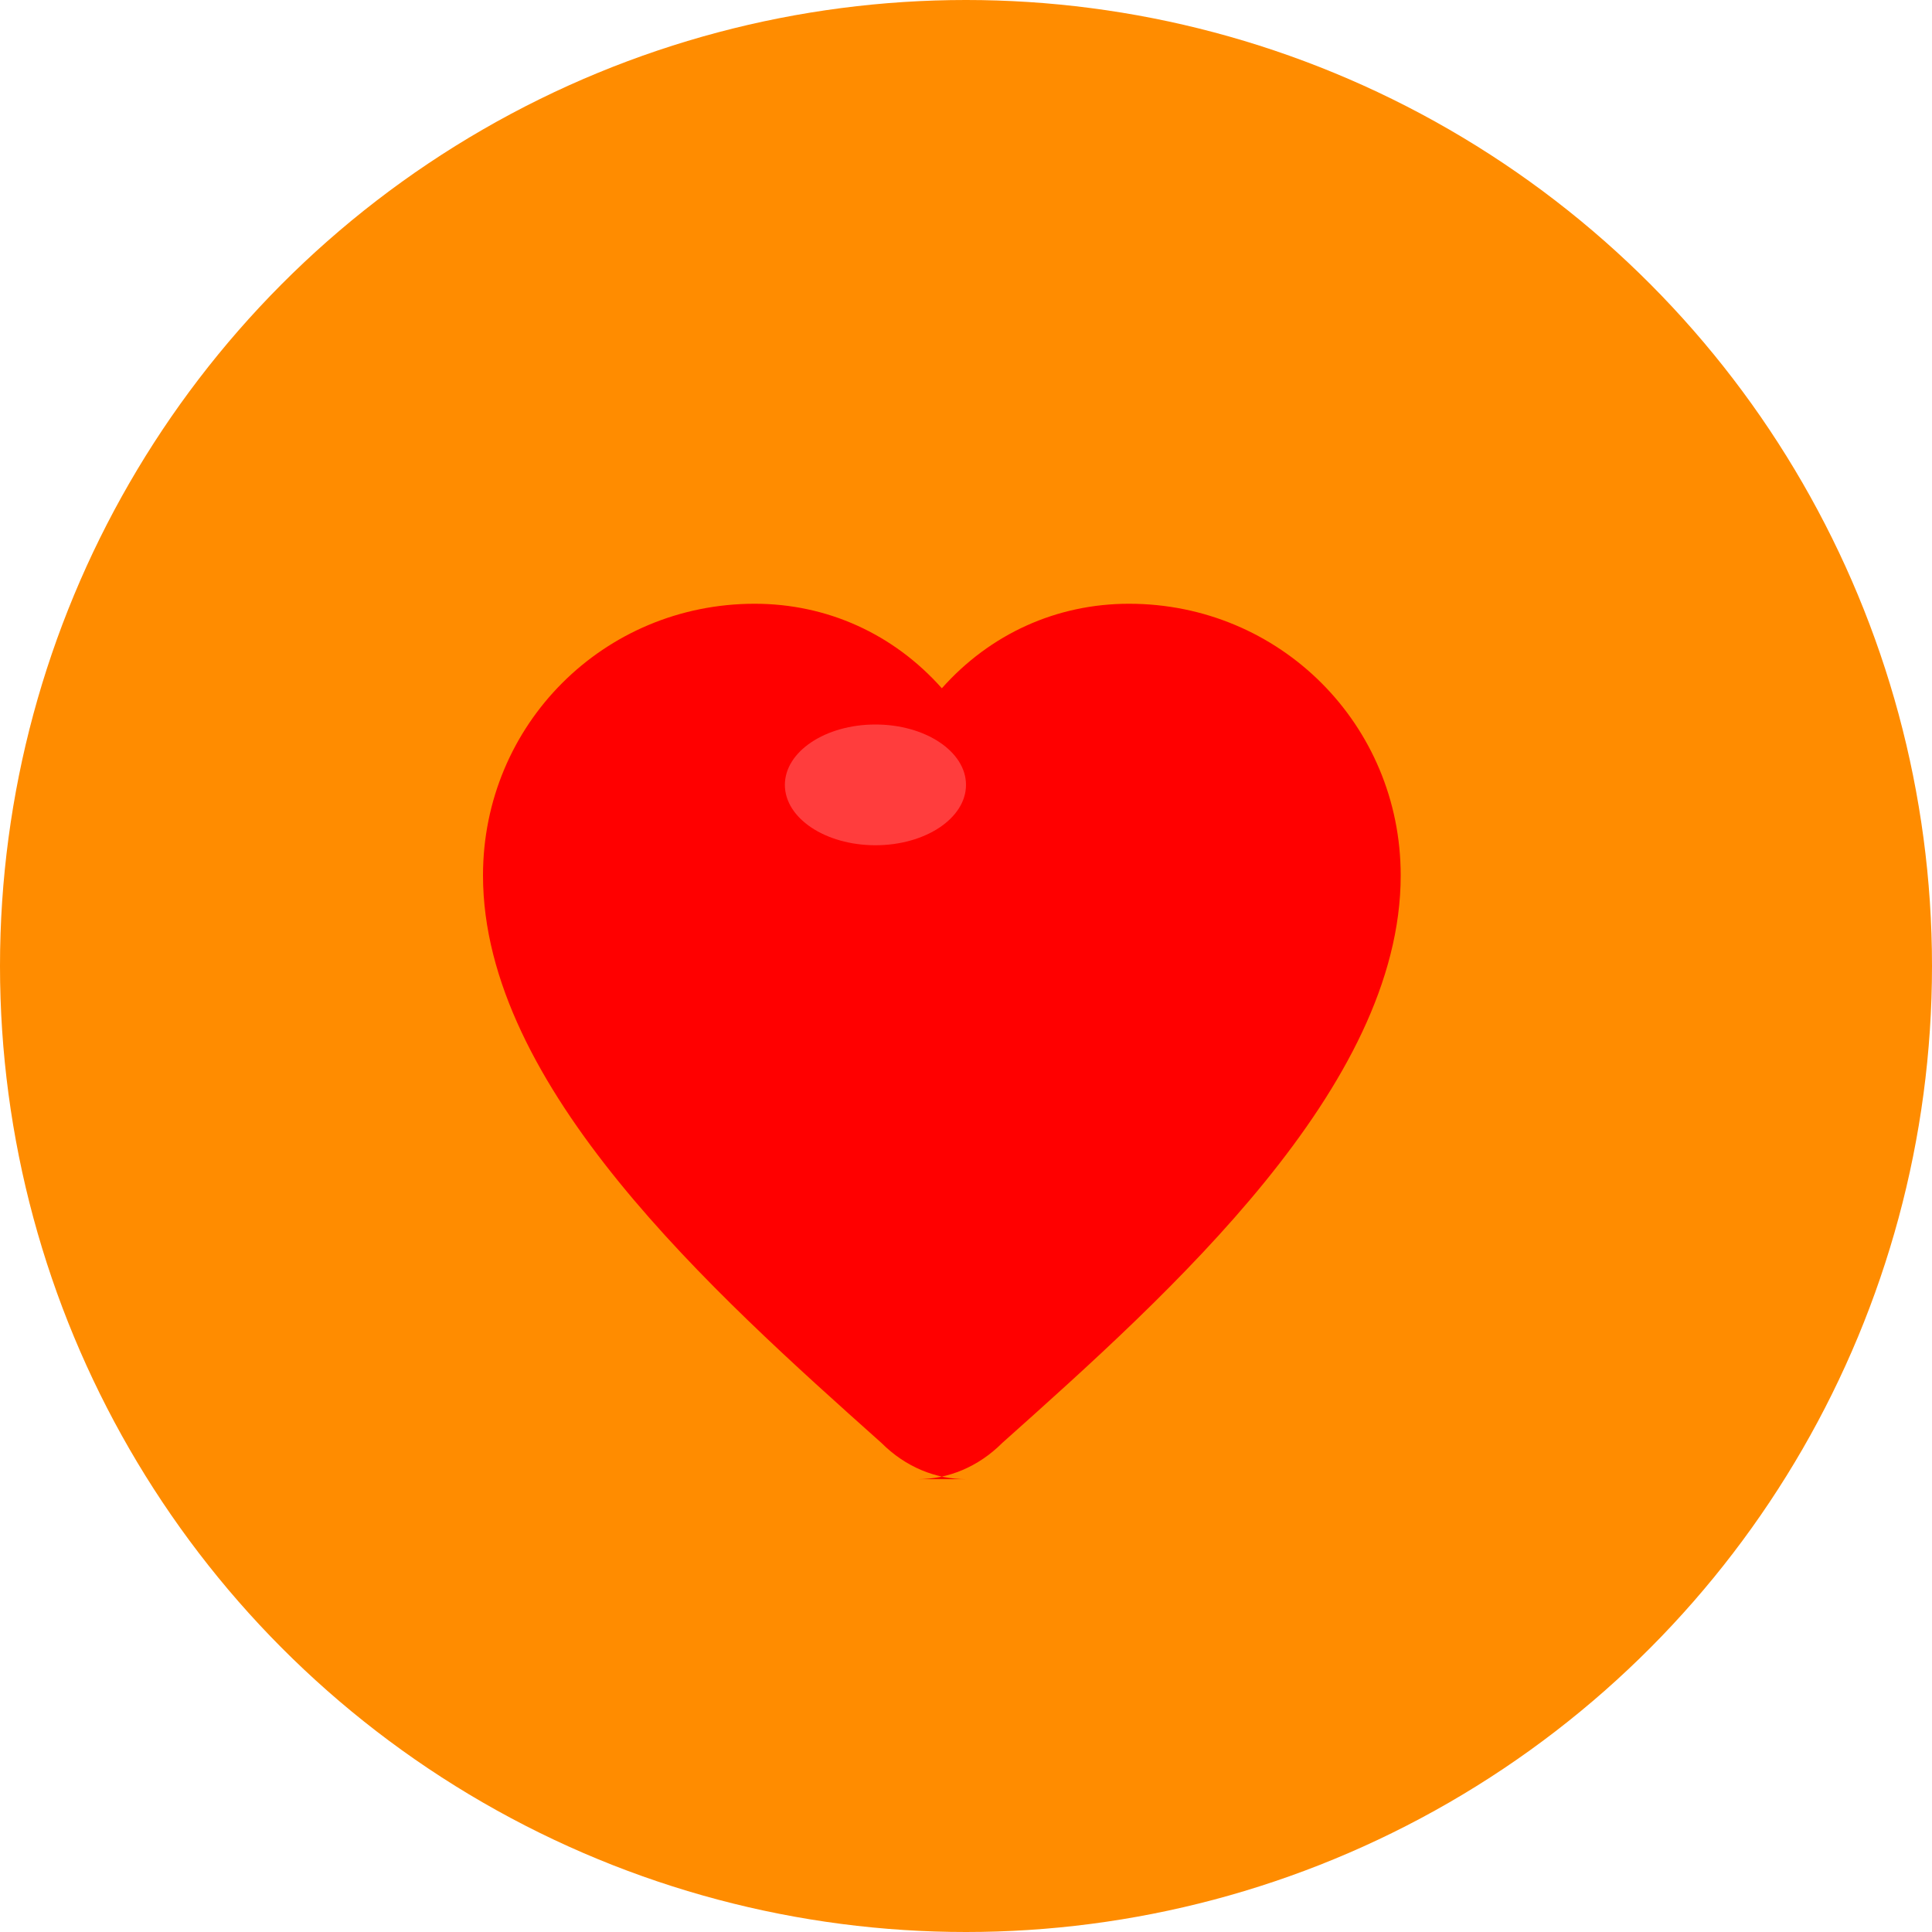 <svg xmlns="http://www.w3.org/2000/svg" viewBox="0 0 32 32" width="32" height="32">
  <!-- Fundo circular laranja -->
  <circle cx="16" cy="16" r="16" fill="#FF8C00"/>
  
  <!-- Coração vermelho centralizado -->
  <path d="M16 24.5c-0.5 0-1-0.2-1.4-0.6-2.8-2.5-6.6-5.9-6.6-9.4 0-2.5 2-4.5 4.5-4.5 1.2 0 2.3 0.5 3.1 1.4 0.8-0.9 1.9-1.4 3.1-1.4 2.5 0 4.5 2 4.5 4.5 0 3.5-3.8 6.9-6.6 9.4-0.4 0.4-0.9 0.6-1.4 0.6z" fill="#FF0000"/>
  
  <!-- Brilho sutil no coração -->
  <ellipse cx="14.5" cy="13" rx="1.5" ry="1" fill="#FF6666" opacity="0.6"/>
</svg>